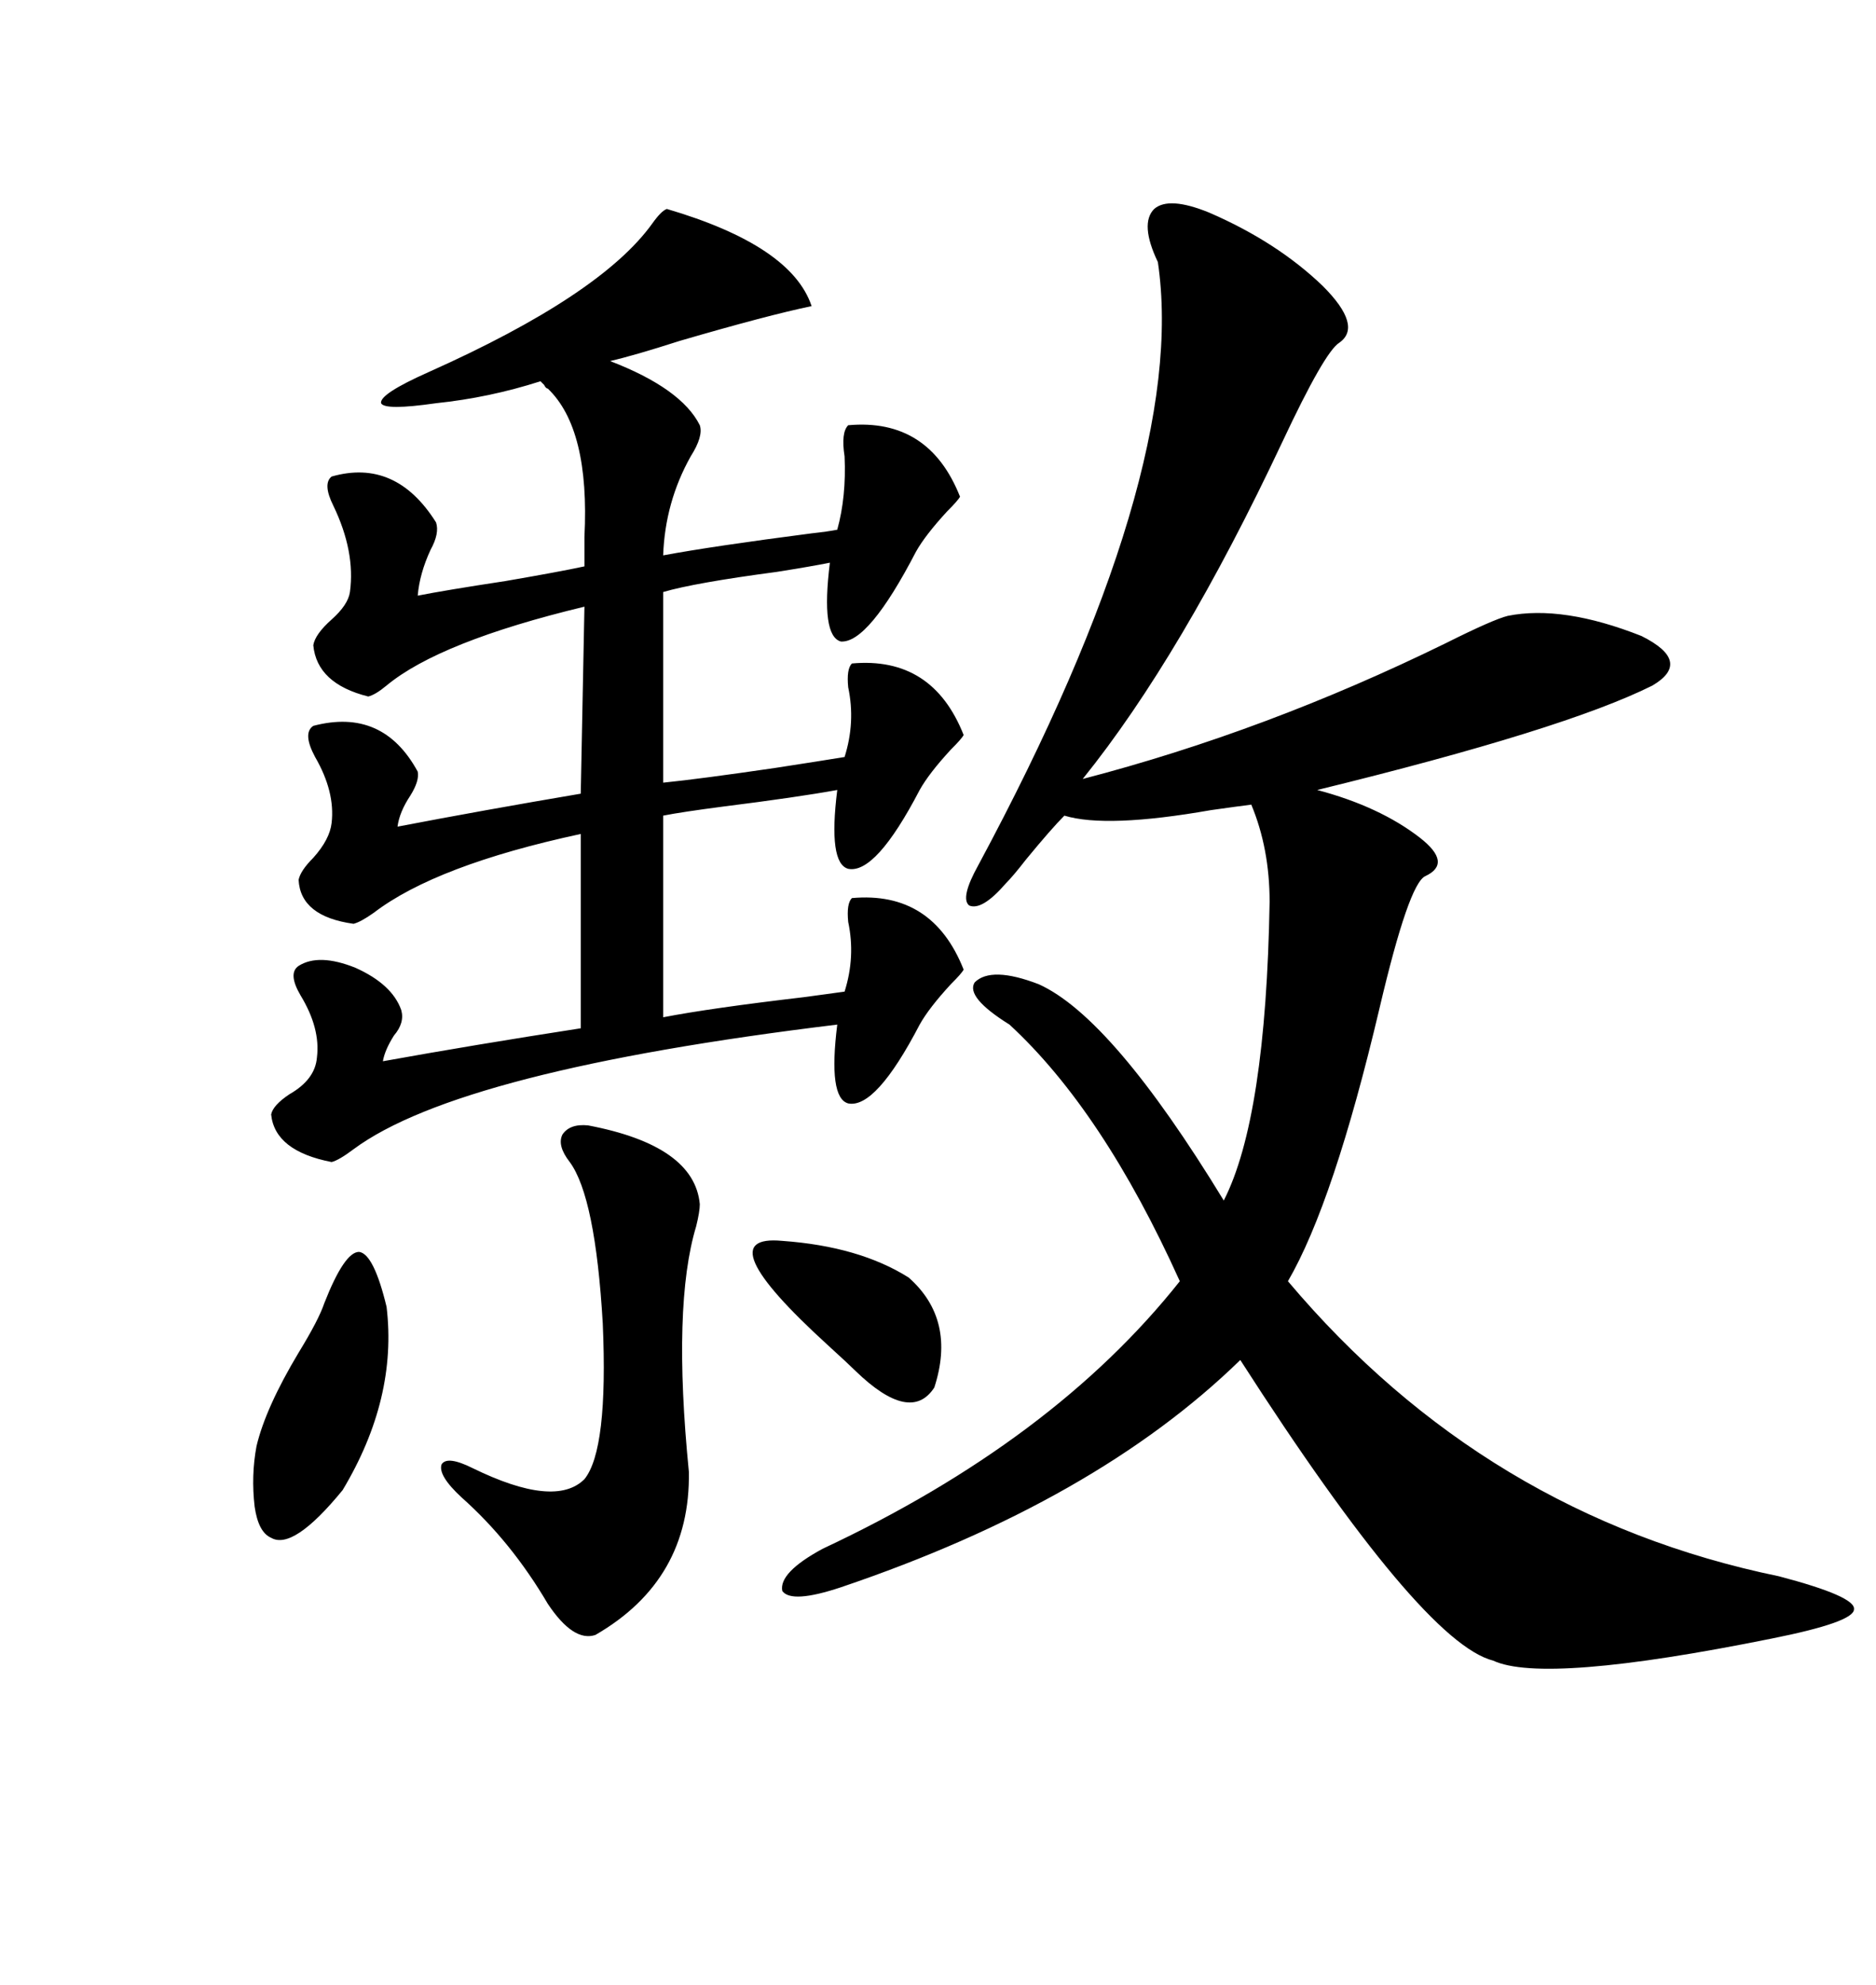 <svg xmlns="http://www.w3.org/2000/svg" xmlns:xlink="http://www.w3.org/1999/xlink" width="300" height="317.285"><path d="M193.36 33.98L193.36 33.98Q204.20 38.67 211.52 45.70L211.52 45.70Q217.97 52.15 214.16 54.79L214.16 54.79Q211.82 56.25 205.08 70.61L205.08 70.61Q188.96 104.88 173.14 124.51L173.14 124.51Q202.44 116.89 231.15 102.83L231.15 102.83Q238.77 99.02 241.11 98.44L241.11 98.44Q249.90 96.68 262.50 101.66L262.50 101.66Q270.70 105.76 264.26 109.57L264.26 109.57Q250.20 116.60 210.64 126.27L210.64 126.27Q220.61 128.91 227.05 133.89L227.05 133.89Q232.32 137.99 227.93 140.04L227.93 140.04Q225.29 141.21 220.61 161.13L220.61 161.13Q213.28 192.19 205.96 204.79L205.96 204.79Q237.60 242.29 284.47 251.95L284.47 251.95Q296.78 255.18 296.48 257.23L296.48 257.23Q296.48 259.28 283.30 261.91L283.30 261.91Q246.97 269.24 238.77 265.43L238.77 265.43Q227.34 262.50 198.34 217.38L198.34 217.38Q175.20 239.94 134.47 253.71L134.47 253.71Q126.56 256.35 125.10 254.30L125.10 254.30Q124.51 251.37 131.54 247.56L131.54 247.56Q168.46 230.27 188.67 204.79L188.67 204.79Q176.37 177.54 161.43 163.77L161.43 163.77Q154.39 159.38 155.86 157.03L155.86 157.03Q158.50 154.39 166.11 157.32L166.11 157.32Q177.83 162.60 195.70 191.89L195.70 191.89Q202.44 178.71 203.03 144.14L203.03 144.14Q203.03 135.64 200.10 128.61L200.10 128.61Q197.75 128.91 193.65 129.49L193.65 129.49Q176.95 132.42 170.21 130.37L170.21 130.37Q168.16 132.42 164.06 137.40L164.06 137.40Q162.01 140.04 160.84 141.21L160.84 141.21Q157.03 145.61 154.98 144.73L154.98 144.73Q153.52 143.55 156.45 138.28L156.45 138.28Q190.14 75.59 185.16 41.89L185.16 41.89Q182.23 35.74 184.57 33.40L184.57 33.40Q186.91 31.35 193.36 33.98ZM135.06 158.50L135.06 158.50Q136.82 152.93 135.64 147.36L135.64 147.36Q135.35 144.43 136.23 143.55L136.23 143.55Q149.12 142.38 154.10 154.98L154.10 154.98Q153.81 155.57 152.05 157.32L152.05 157.32Q148.54 161.13 147.07 163.77L147.07 163.77Q140.04 177.25 135.64 176.37L135.64 176.37Q132.42 175.49 133.89 163.77L133.89 163.77Q73.54 171.09 56.54 183.69L56.54 183.69Q54.20 185.45 53.03 185.74L53.03 185.74Q43.95 183.98 43.36 178.13L43.36 178.13Q43.65 176.66 46.29 174.90L46.29 174.90Q50.39 172.56 50.68 169.04L50.68 169.04Q51.27 164.36 48.05 159.08L48.05 159.08Q46.00 155.57 47.75 154.39L47.75 154.39Q50.98 152.34 56.84 154.69L56.84 154.69Q62.70 157.32 64.16 161.43L64.16 161.43Q64.75 163.48 62.99 165.53L62.99 165.53Q61.52 167.87 61.23 169.63L61.23 169.63Q75.88 166.99 92.87 164.36L92.87 164.36L92.87 133.30Q69.73 138.28 59.77 145.90L59.77 145.90Q57.71 147.36 56.54 147.66L56.54 147.66Q48.05 146.48 47.75 140.63L47.75 140.63Q48.05 139.16 50.10 137.11L50.10 137.11Q52.73 134.18 53.03 131.54L53.03 131.54Q53.61 126.56 50.39 121.00L50.39 121.00Q48.34 117.19 50.10 116.02L50.10 116.02Q61.23 113.09 66.80 123.34L66.80 123.34Q67.09 124.80 65.63 127.15L65.63 127.15Q63.87 129.79 63.57 132.13L63.57 132.13Q77.34 129.49 92.87 126.86L92.87 126.86L93.46 96.97Q70.31 102.54 61.82 109.57L61.82 109.57Q60.06 111.04 58.89 111.33L58.89 111.33Q50.68 109.28 50.10 103.13L50.10 103.13Q50.39 101.37 53.03 99.02L53.03 99.02Q55.66 96.68 55.96 94.63L55.96 94.63Q56.84 88.18 53.32 80.86L53.32 80.86Q51.56 77.34 53.03 76.17L53.03 76.17Q63.28 73.24 69.73 83.50L69.73 83.50Q70.31 85.25 68.85 87.89L68.85 87.89Q67.09 91.70 66.80 95.21L66.80 95.21Q71.19 94.34 80.86 92.87L80.86 92.87Q89.36 91.41 93.46 90.53L93.46 90.53L93.46 85.84Q94.34 68.55 87.60 62.11L87.60 62.11Q87.30 62.11 87.01 61.52L87.01 61.52Q86.72 61.23 86.43 60.94L86.43 60.94Q78.22 63.57 69.73 64.45L69.73 64.45Q61.52 65.63 60.94 64.45L60.94 64.45Q60.64 62.99 68.55 59.47L68.55 59.47Q96.09 47.17 104.30 35.74L104.30 35.74Q105.76 33.69 106.64 33.40L106.64 33.40Q126.56 39.26 129.79 48.93L129.79 48.93Q122.75 50.39 108.69 54.49L108.69 54.49Q101.37 56.84 97.56 57.71L97.56 57.71Q108.98 62.11 111.91 67.97L111.91 67.97Q112.50 69.73 110.45 72.95L110.45 72.95Q106.35 80.27 106.05 88.77L106.05 88.77Q113.96 87.30 129.79 85.25L129.79 85.25Q132.42 84.96 133.89 84.67L133.89 84.67Q135.35 79.39 135.06 72.95L135.06 72.95Q134.47 69.14 135.64 67.97L135.64 67.97Q148.54 66.80 153.52 79.39L153.52 79.39Q153.22 79.98 151.46 81.74L151.46 81.74Q147.95 85.55 146.48 88.18L146.48 88.18Q138.87 102.83 134.47 102.54L134.47 102.54Q131.25 101.66 132.71 89.94L132.71 89.94Q129.79 90.53 124.22 91.41L124.22 91.41Q111.04 93.16 106.05 94.63L106.05 94.63L106.05 125.10Q111.91 124.51 123.93 122.75L123.93 122.75Q131.54 121.58 135.06 121.00L135.06 121.00Q136.82 115.43 135.64 109.86L135.64 109.86Q135.35 106.93 136.23 106.05L136.23 106.05Q149.12 104.88 154.10 117.48L154.10 117.48Q153.81 118.07 152.05 119.82L152.05 119.82Q148.54 123.63 147.07 126.27L147.07 126.27Q140.04 139.75 135.64 138.87L135.64 138.87Q132.42 137.99 133.89 126.27L133.89 126.27Q127.44 127.44 115.72 128.91L115.72 128.91Q108.98 129.79 106.05 130.37L106.05 130.37L106.05 162.60Q113.67 161.13 128.61 159.38L128.61 159.38Q133.01 158.79 135.06 158.50ZM94.04 179.88L94.04 179.88Q111.04 183.11 111.91 192.48L111.91 192.48Q111.91 193.65 111.33 196.00L111.33 196.00Q107.52 208.59 110.16 235.25L110.16 235.25Q110.45 252.54 95.21 261.33L95.21 261.33Q91.70 262.50 87.60 256.35L87.60 256.35Q81.74 246.39 73.83 239.36L73.83 239.36Q70.02 235.84 70.61 234.08L70.61 234.08Q71.48 232.62 75.59 234.67L75.59 234.67Q88.77 241.11 93.46 236.43L93.46 236.43Q97.27 231.74 96.39 211.52L96.39 211.52Q95.21 191.31 91.11 185.74L91.11 185.74Q89.06 183.11 89.94 181.35L89.94 181.35Q91.11 179.59 94.04 179.88ZM51.86 208.30L51.86 208.30Q55.08 200.10 57.42 200.10L57.42 200.10Q59.77 200.39 61.82 208.89L61.82 208.89Q63.57 223.54 54.79 238.18L54.79 238.18Q46.88 247.85 43.36 245.80L43.36 245.80Q41.31 244.92 40.72 240.82L40.72 240.82Q40.14 235.84 41.02 231.15L41.02 231.15Q42.48 225 47.75 216.21L47.75 216.21Q50.98 210.94 51.86 208.30ZM125.10 198.34L125.10 198.34Q137.40 199.22 145.31 204.20L145.31 204.20Q152.93 210.94 149.41 221.78L149.41 221.78Q145.61 227.64 136.82 219.14L136.82 219.14Q135.64 217.97 132.42 215.04L132.42 215.04Q112.79 197.17 125.10 198.34Z"/></svg>